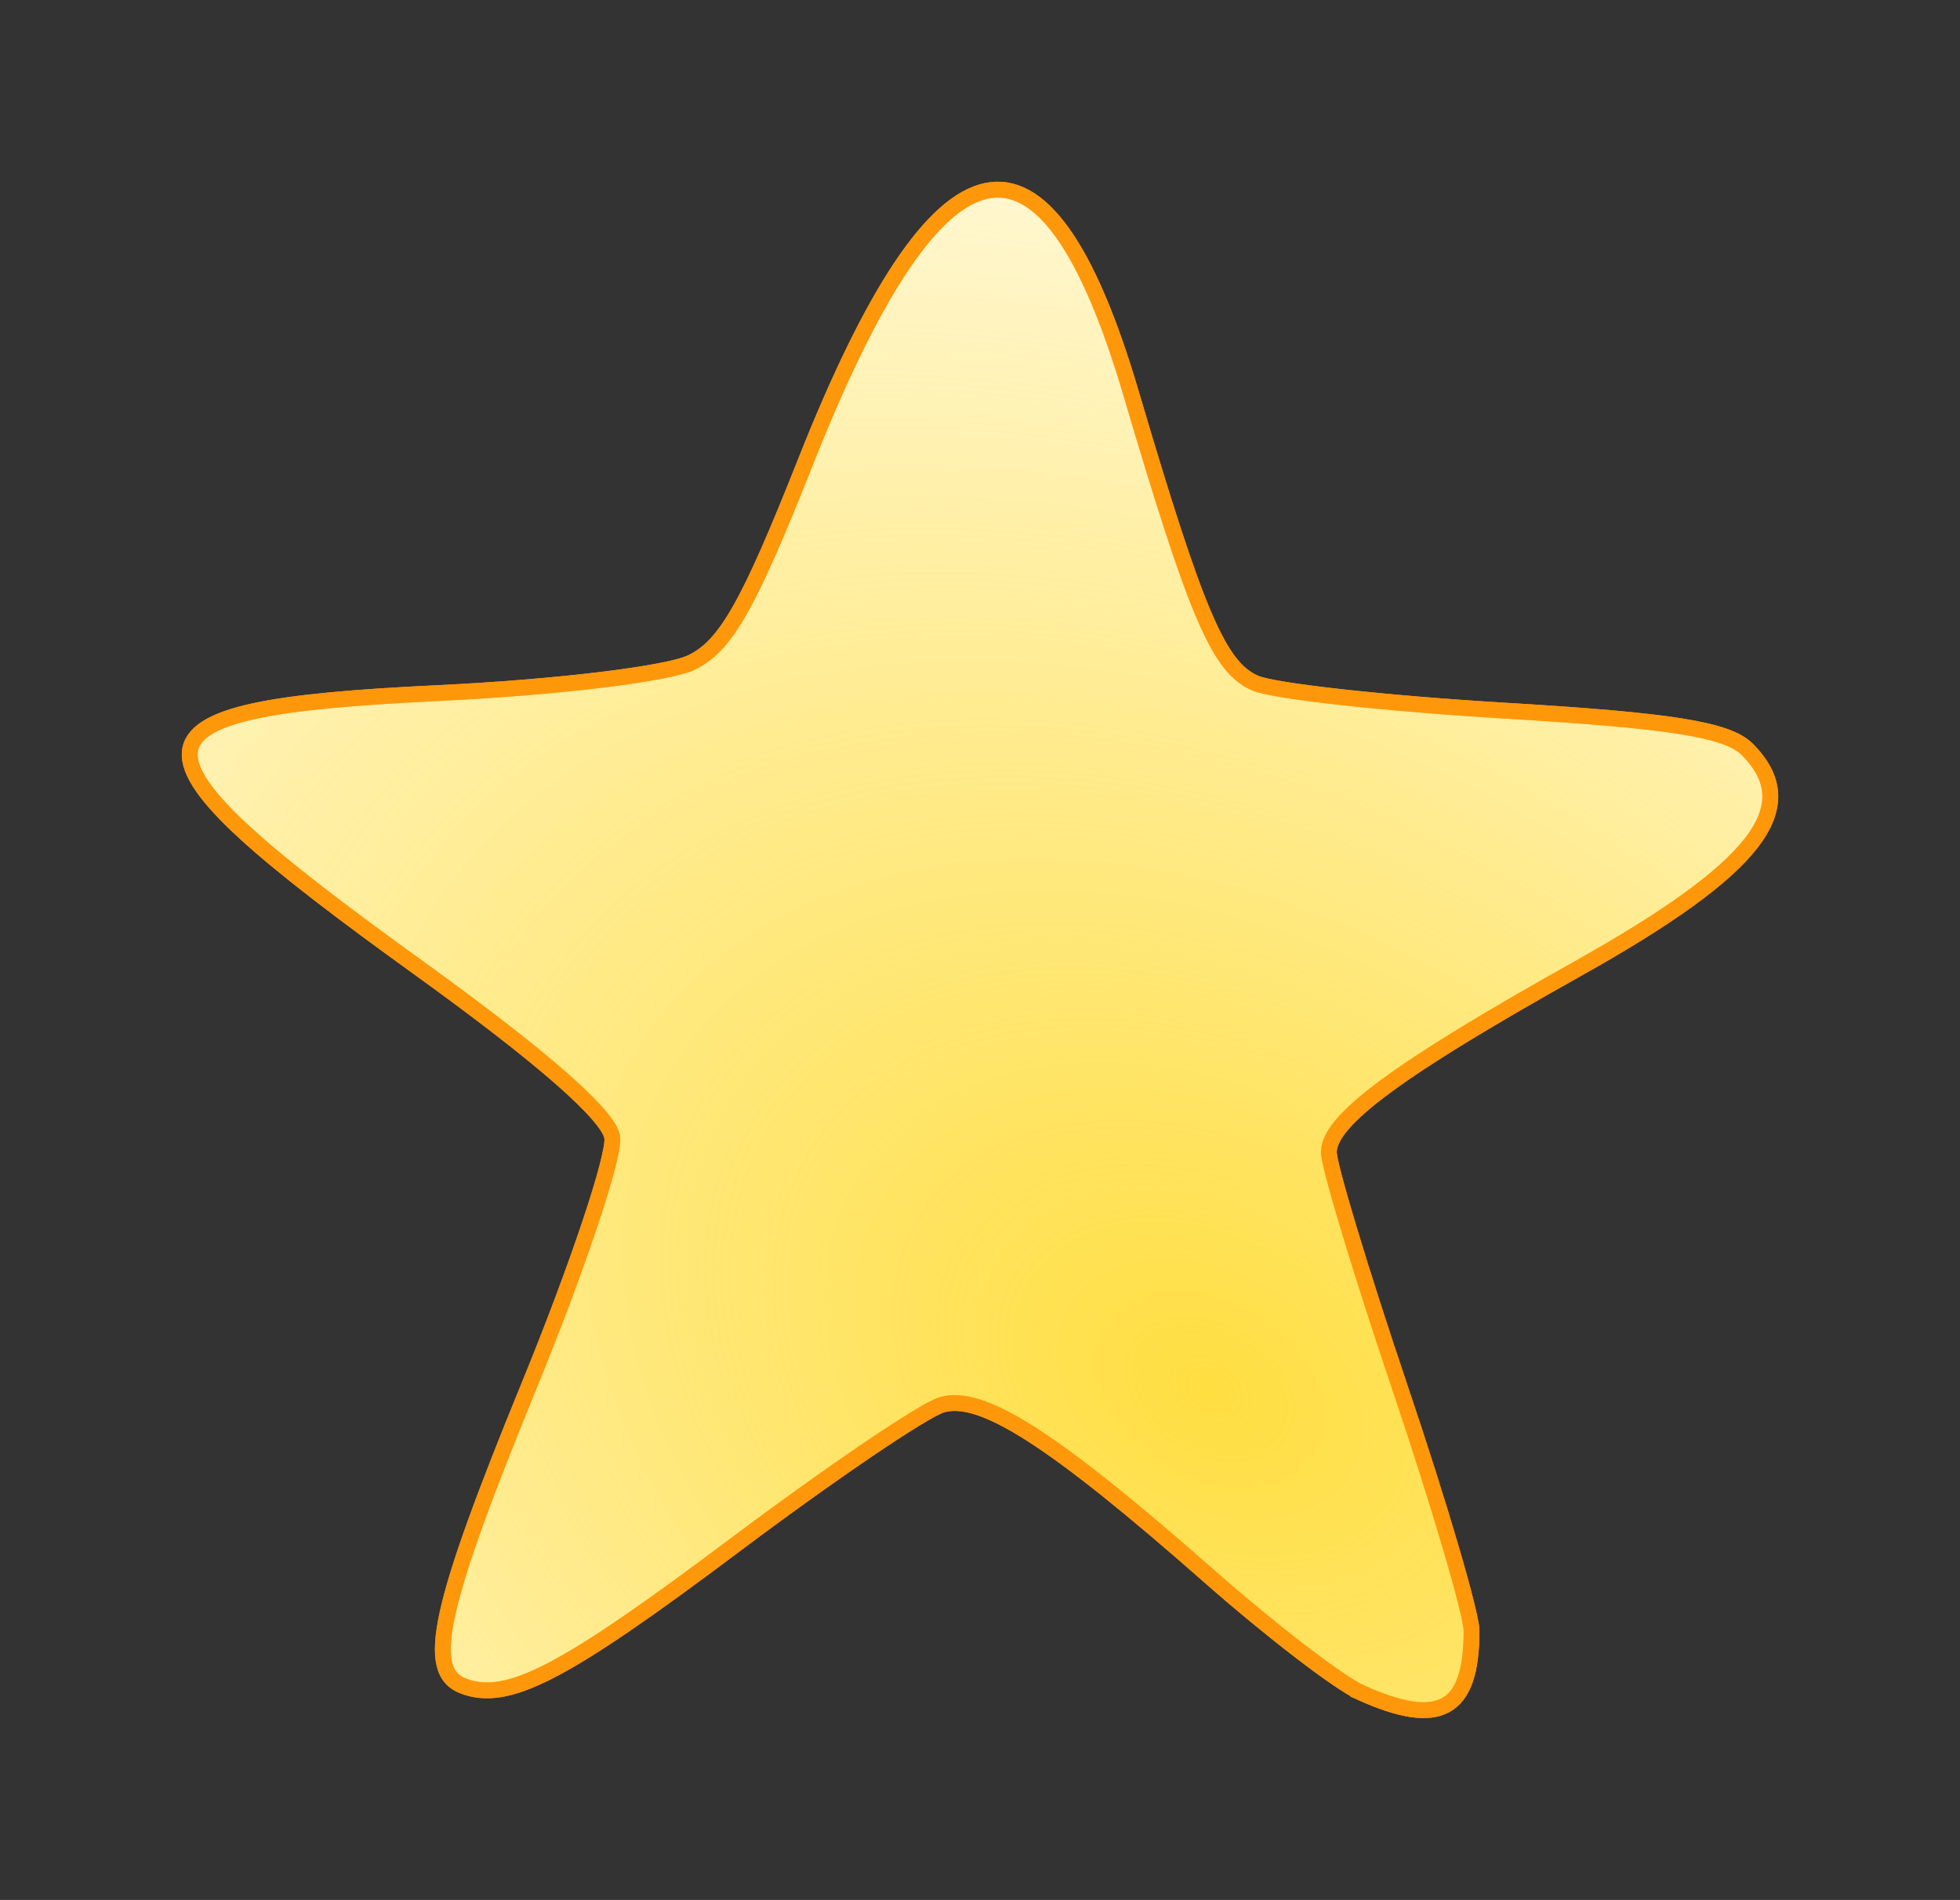 <?xml version="1.0" encoding="UTF-8" standalone="no"?>
<!-- Created with Sodipodi ("http://www.sodipodi.com/") -->

<svg
   xmlns:dc="http://purl.org/dc/elements/1.1/"
   xmlns:cc="http://creativecommons.org/ns#"
   xmlns:rdf="http://www.w3.org/1999/02/22-rdf-syntax-ns#"
   xmlns:svg="http://www.w3.org/2000/svg"
   xmlns="http://www.w3.org/2000/svg"
   xmlns:xlink="http://www.w3.org/1999/xlink"
   xmlns:sodipodi="http://sodipodi.sourceforge.net/DTD/sodipodi-0.dtd"
   xmlns:inkscape="http://www.inkscape.org/namespaces/inkscape"
   id="svg774"
   sodipodi:version="0.32"
   width="97.046"
   height="94.093"
   xml:space="preserve"
   sodipodi:docname="star.svg"
   inkscape:version="0.91 r13725"
   inkscape:output_extension="org.inkscape.output.svg.inkscape"
   sodipodi:modified="true"
   version="1.0"><rect width="100%" height="100%" fill="#333333" stroke="none"/><defs
     id="defs776"><linearGradient
       inkscape:collect="always"
       id="linearGradient3689"><stop
         style="stop-color:#ffde41;stop-opacity:1;"
         offset="0"
         id="stop3691" /><stop
         style="stop-color:#ffde41;stop-opacity:0;"
         offset="1"
         id="stop3693" /></linearGradient><radialGradient
       inkscape:collect="always"
       xlink:href="#linearGradient3689"
       id="radialGradient3695"
       cx="129.176"
       cy="78.159"
       fx="129.176"
       fy="78.159"
       r="50.34"
       gradientTransform="matrix(0.718,-1.243,1.736,1.002,-168.516,151.071)"
       gradientUnits="userSpaceOnUse" /></defs><sodipodi:namedview
     id="base"
     inkscape:zoom="2.8811374"
     inkscape:cx="108.99349"
     inkscape:cy="36.280657"
     inkscape:window-width="1256"
     inkscape:window-height="719"
     inkscape:window-x="3"
     inkscape:window-y="25"
     inkscape:current-layer="svg774"
     showgrid="false"
     units="px"
     fit-margin-top="9"
     fit-margin-left="9"
     fit-margin-right="9"
     fit-margin-bottom="9"
     inkscape:window-maximized="0" /><path
     id="path3697"
     d="M 67.364,83.816 C 66.285,83.328 62.929,80.75 59.906,78.088 52.149,71.258 48.603,68.984 46.627,69.571 45.726,69.84 41.102,72.977 36.352,76.543 27.867,82.914 25.121,84.336 22.93,83.495 21.011,82.759 21.709,79.581 26.192,68.638 28.592,62.78 30.447,57.24 30.314,56.327 30.155,55.241 26.854,52.348 20.757,47.952 5.395,36.876 5.515,35.098 21.681,34.325 c 5.855,-0.28 11.362,-0.945 12.551,-1.514 1.696,-0.813 2.824,-2.798 5.662,-9.962 6.635,-16.75 11.837,-17.845 16.103,-3.389 3.25,11.012 4.356,13.595 6.154,14.372 0.924,0.4 6.496,1.013 12.381,1.364 8.194,0.488 10.999,0.935 11.973,1.909 2.856,2.856 0.507,5.89 -8.437,10.897 -8.875,4.968 -12.274,7.478 -12.274,9.064 0,0.673 1.59,5.935 3.533,11.692 1.943,5.758 3.533,11.166 3.533,12.019 0,3.943 -1.575,4.814 -5.496,3.04 z"
     style="fill:#ffffff;fill-opacity:1;stroke:#ff970b;stroke-width:0.785;stroke-opacity:1"
     inkscape:connector-curvature="0" /><path
     id="path2899"
     d="M 67.364,83.816 C 66.285,83.328 62.929,80.75 59.906,78.088 52.149,71.258 48.603,68.984 46.627,69.571 45.726,69.84 41.102,72.977 36.352,76.543 27.867,82.914 25.121,84.336 22.93,83.495 21.011,82.759 21.709,79.581 26.192,68.638 28.592,62.78 30.447,57.24 30.314,56.327 30.155,55.241 26.854,52.348 20.757,47.952 5.395,36.876 5.515,35.098 21.681,34.325 c 5.855,-0.28 11.362,-0.945 12.551,-1.514 1.696,-0.813 2.824,-2.798 5.662,-9.962 6.635,-16.75 11.837,-17.845 16.103,-3.389 3.25,11.012 4.356,13.595 6.154,14.372 0.924,0.4 6.496,1.013 12.381,1.364 8.194,0.488 10.999,0.935 11.973,1.909 2.856,2.856 0.507,5.89 -8.437,10.897 -8.875,4.968 -12.274,7.478 -12.274,9.064 0,0.673 1.59,5.935 3.533,11.692 1.943,5.758 3.533,11.166 3.533,12.019 0,3.943 -1.575,4.814 -5.496,3.04 z"
     style="fill:url(#radialGradient3695);fill-opacity:1;stroke:#ff970b;stroke-width:0.785;stroke-opacity:1"
     inkscape:connector-curvature="0" /><path
     style="fill:#000000"
     d=""
     id="path2883"
     inkscape:connector-curvature="0" /></svg>